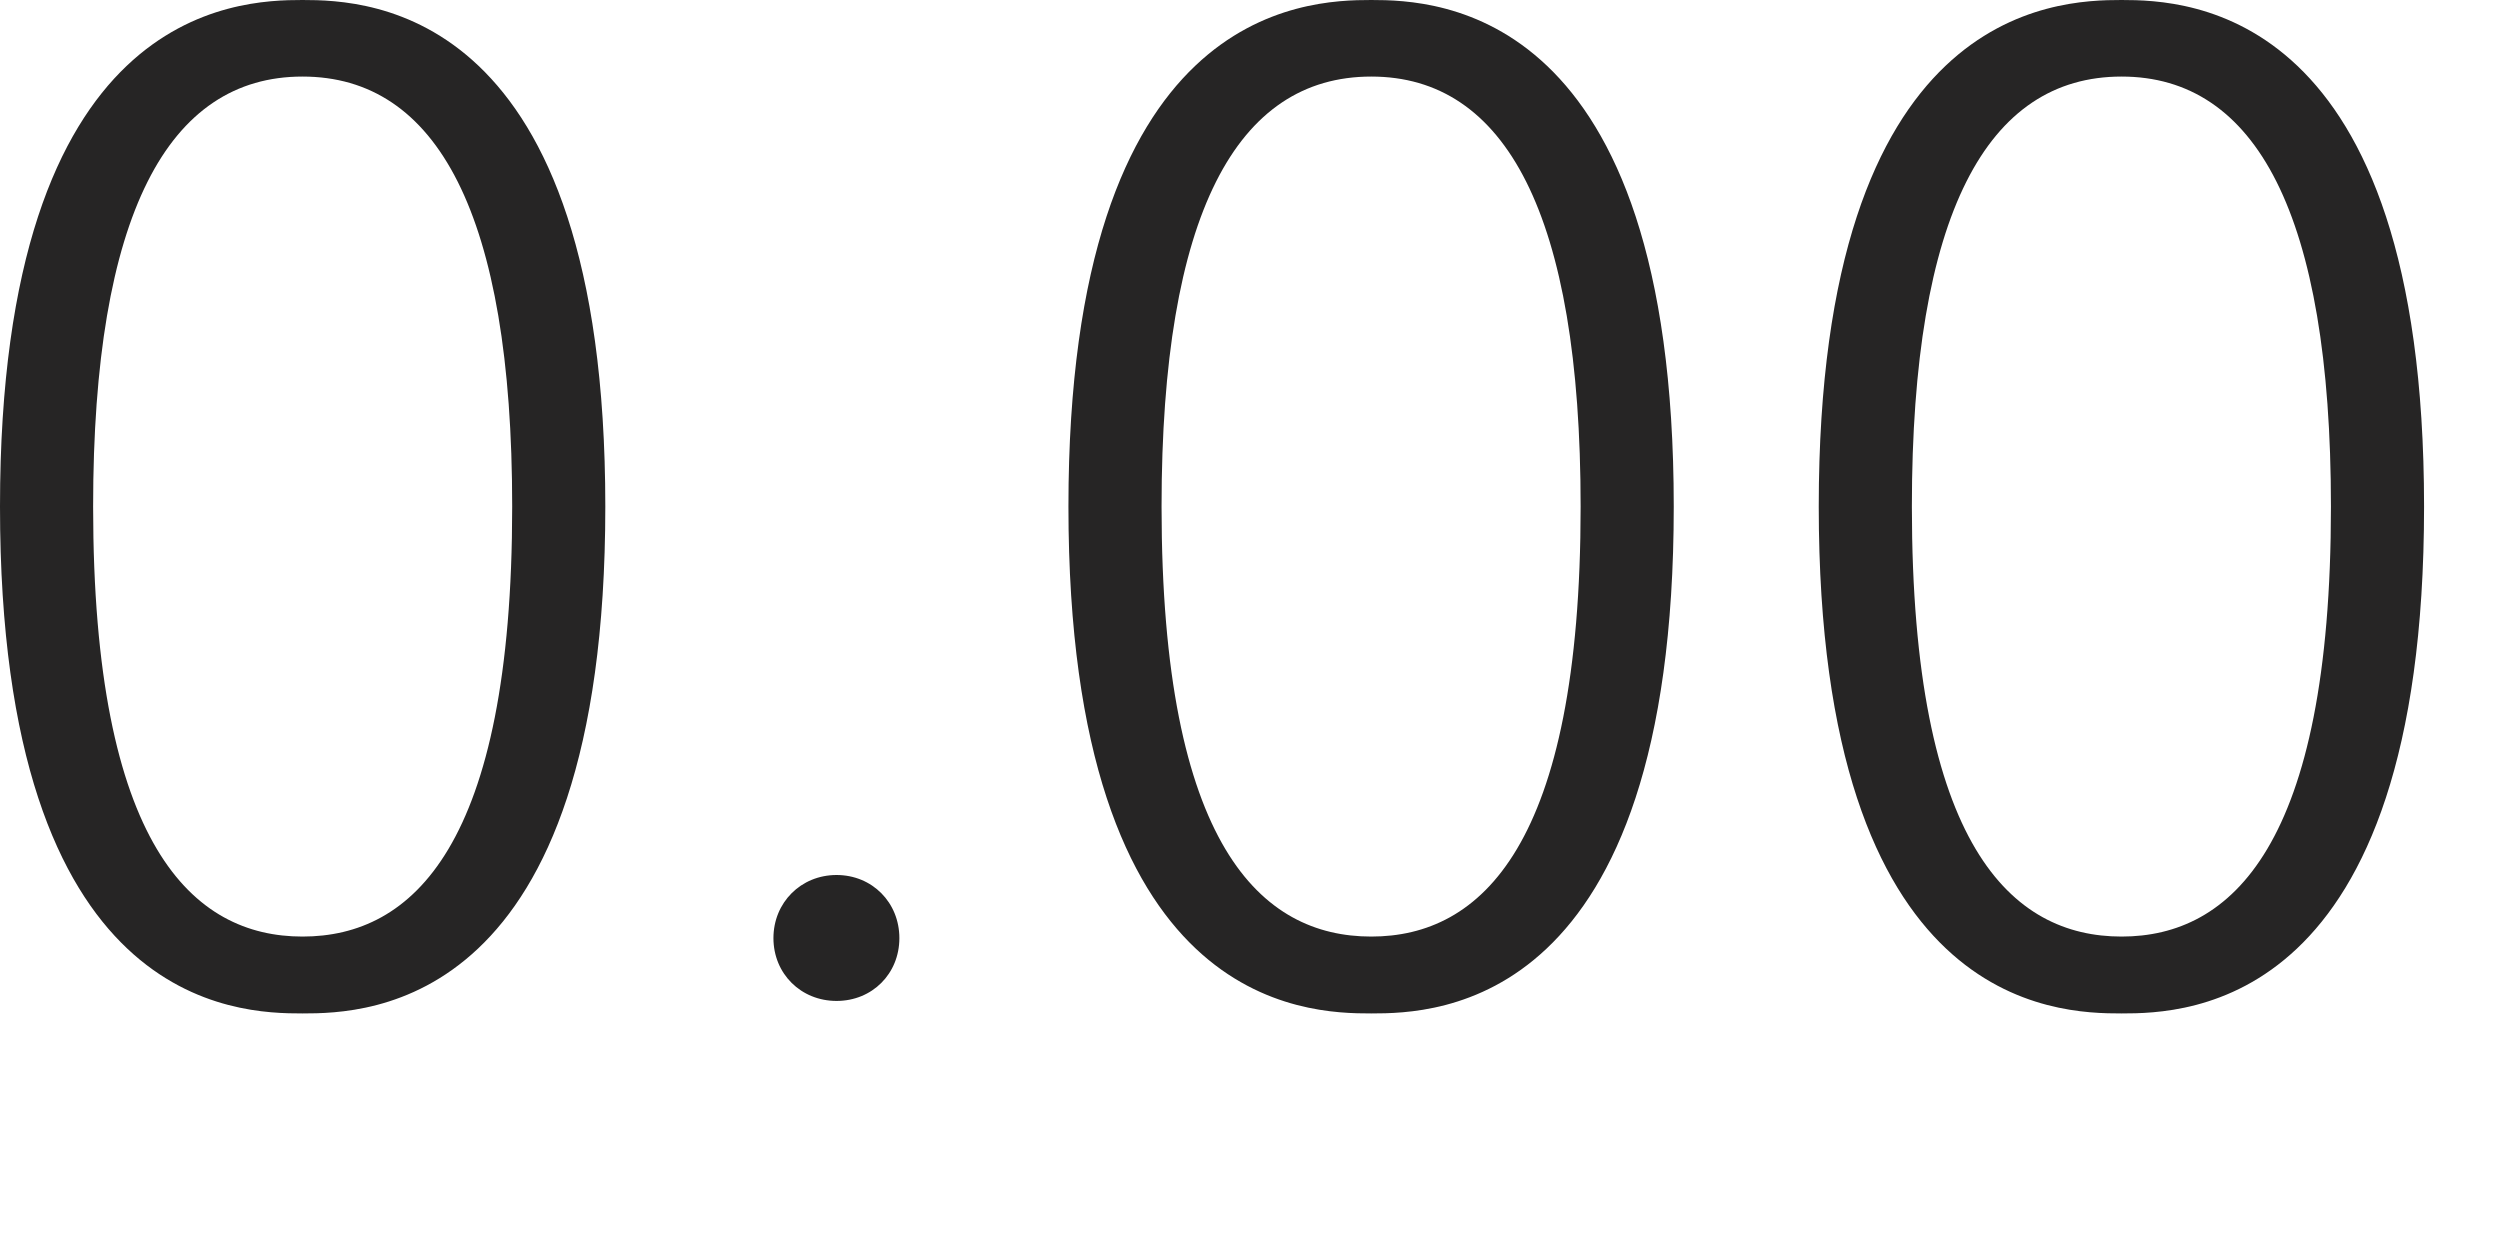 <?xml version="1.0" encoding="utf-8"?>
<svg xmlns="http://www.w3.org/2000/svg" fill="none" height="100%" overflow="visible" preserveAspectRatio="none" style="display: block;" viewBox="0 0 8 4" width="100%">
<path d="M0.968 3.243C0.763 3.243 0 3.23 0 1.621C0 0.022 0.758 0 0.968 0C1.179 0 1.937 0.022 1.937 1.621C1.937 3.23 1.174 3.243 0.968 3.243ZM0.968 2.997C1.319 2.997 1.639 2.708 1.639 1.621C1.639 0.684 1.398 0.245 0.968 0.245C0.539 0.245 0.298 0.684 0.298 1.621C0.298 2.708 0.618 2.997 0.968 2.997ZM2.475 3.002C2.475 2.888 2.563 2.8 2.677 2.8C2.791 2.8 2.878 2.888 2.878 3.002C2.878 3.116 2.791 3.203 2.677 3.203C2.563 3.203 2.475 3.116 2.475 3.002ZM4.388 3.243C4.182 3.243 3.419 3.23 3.419 1.621C3.419 0.022 4.177 0 4.388 0C4.598 0 5.356 0.022 5.356 1.621C5.356 3.23 4.594 3.243 4.388 3.243ZM4.388 2.997C4.738 2.997 5.058 2.708 5.058 1.621C5.058 0.684 4.817 0.245 4.388 0.245C3.958 0.245 3.717 0.684 3.717 1.621C3.717 2.708 4.037 2.997 4.388 2.997ZM6.789 3.243C6.583 3.243 5.82 3.23 5.82 1.621C5.82 0.022 6.578 0 6.789 0C6.999 0 7.757 0.022 7.757 1.621C7.757 3.23 6.995 3.243 6.789 3.243ZM6.789 2.997C7.139 2.997 7.459 2.708 7.459 1.621C7.459 0.684 7.218 0.245 6.789 0.245C6.359 0.245 6.118 0.684 6.118 1.621C6.118 2.708 6.438 2.997 6.789 2.997Z" fill="#262525" id="Vector"/>
</svg>